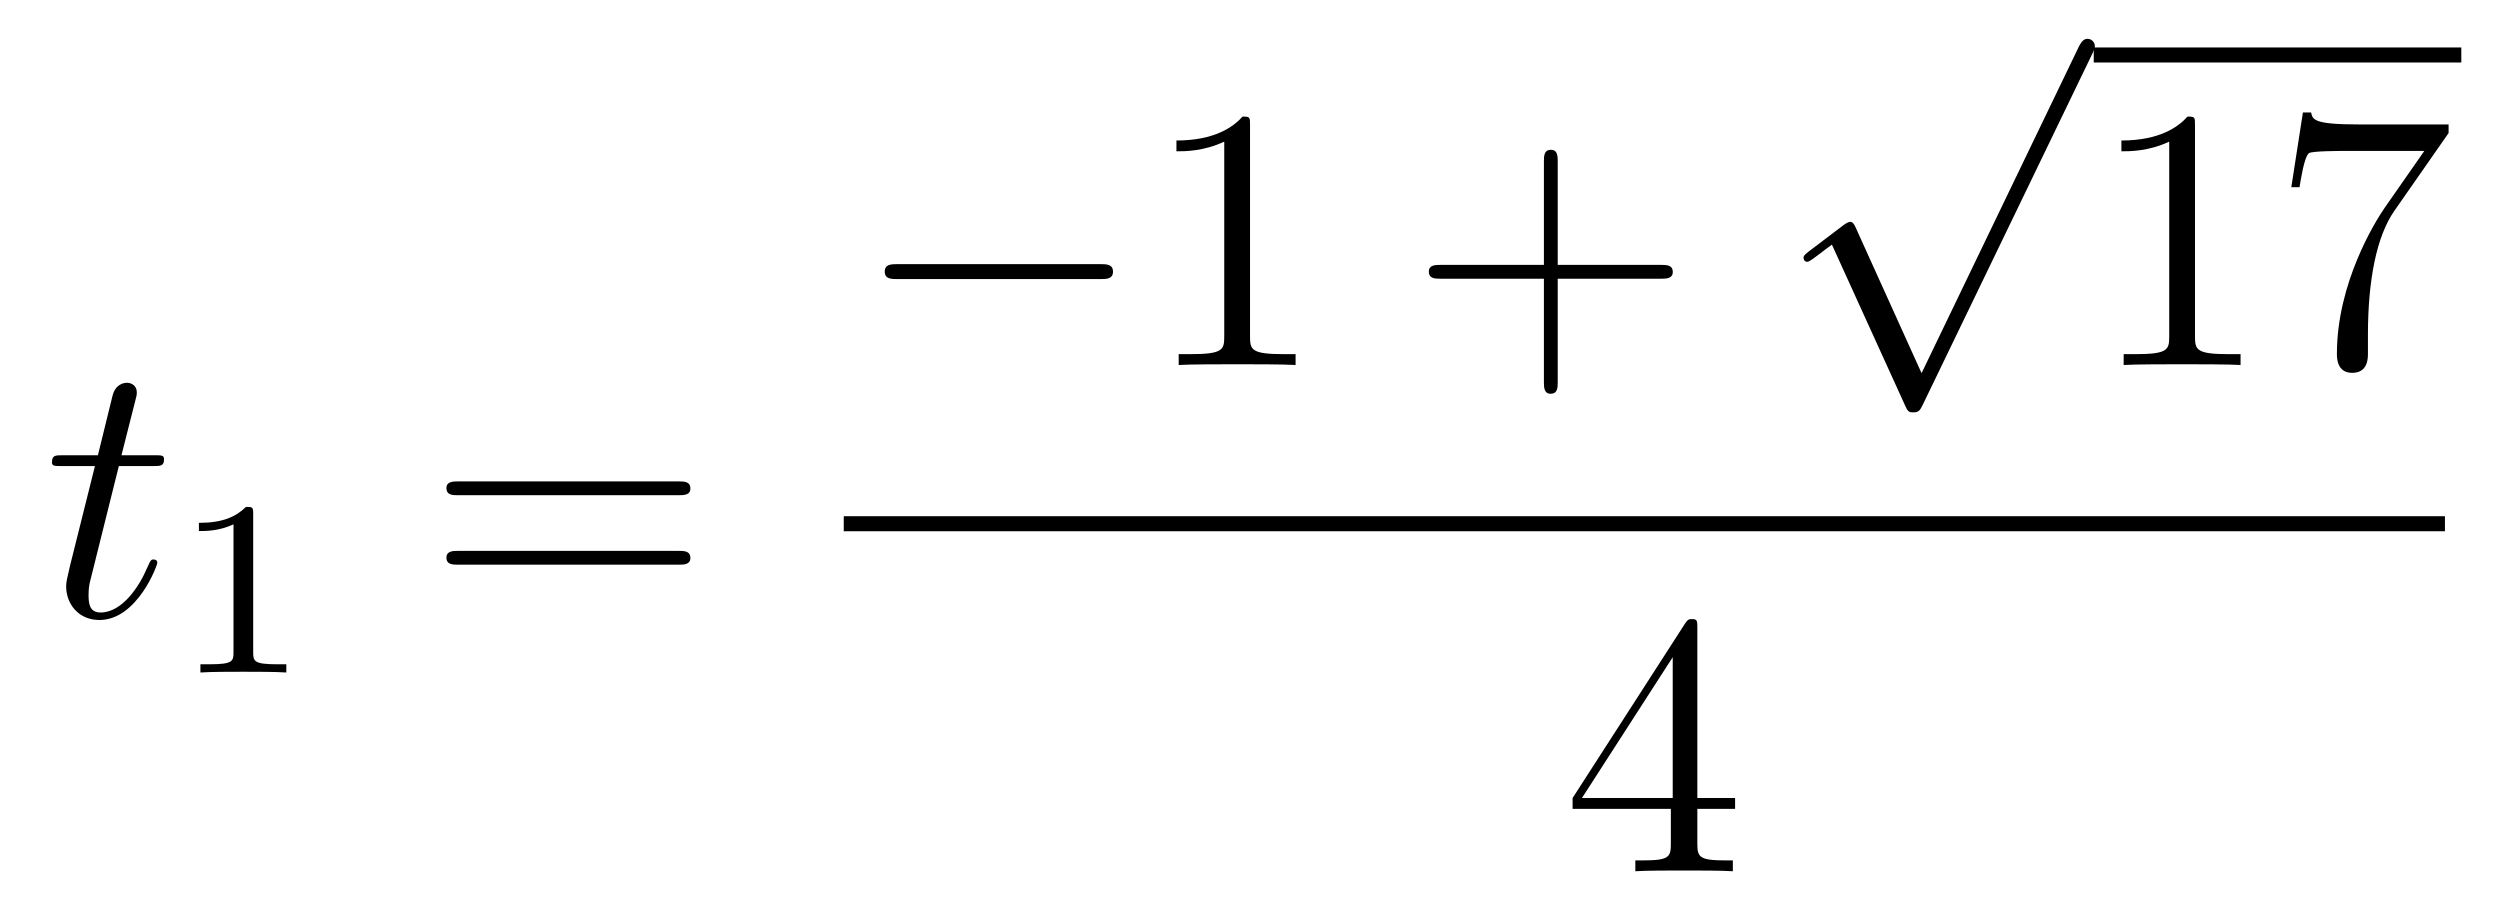 <?xml version='1.0'?>
<!-- This file was generated by dvisvgm 1.14.1 -->
<svg height='29pt' version='1.1' viewBox='0 -29 80 29' width='80pt' xmlns='http://www.w3.org/2000/svg' xmlns:xlink='http://www.w3.org/1999/xlink'>
<g id='page1'>
<g transform='matrix(1 0 0 1 -127 638)'>
<path d='M130.803 -652.086H131.903C132.13 -652.086 132.249 -652.086 132.249 -652.301C132.249 -652.432 132.177 -652.432 131.938 -652.432H130.887L131.329 -654.177C131.377 -654.345 131.377 -654.369 131.377 -654.453C131.377 -654.644 131.221 -654.751 131.066 -654.751C130.97 -654.751 130.695 -654.715 130.6 -654.333L130.133 -652.432H129.01C128.771 -652.432 128.663 -652.432 128.663 -652.205C128.663 -652.086 128.747 -652.086 128.974 -652.086H130.038L129.249 -648.93C129.153 -648.511 129.117 -648.392 129.117 -648.236C129.117 -647.674 129.512 -647.16 130.181 -647.16C131.388 -647.16 132.034 -648.906 132.034 -648.989C132.034 -649.061 131.986 -649.097 131.914 -649.097C131.891 -649.097 131.843 -649.097 131.819 -649.049C131.807 -649.037 131.795 -649.025 131.711 -648.834C131.46 -648.236 130.91 -647.4 130.217 -647.4C129.858 -647.4 129.834 -647.698 129.834 -647.961C129.834 -647.973 129.834 -648.2 129.87 -648.344L130.803 -652.086Z' fill-rule='evenodd'/>
<path d='M135.102 -650.556C135.102 -650.771 135.086 -650.779 134.871 -650.779C134.544 -650.46 134.122 -650.269 133.365 -650.269V-650.006C133.58 -650.006 134.01 -650.006 134.472 -650.221V-646.133C134.472 -645.838 134.449 -645.743 133.692 -645.743H133.413V-645.48C133.739 -645.504 134.425 -645.504 134.783 -645.504C135.142 -645.504 135.835 -645.504 136.162 -645.48V-645.743H135.883C135.126 -645.743 135.102 -645.838 135.102 -646.133V-650.556Z' fill-rule='evenodd'/>
<path d='M148.709 -651.153C148.876 -651.153 149.092 -651.153 149.092 -651.368C149.092 -651.595 148.888 -651.595 148.709 -651.595H141.668C141.501 -651.595 141.286 -651.595 141.286 -651.38C141.286 -651.153 141.489 -651.153 141.668 -651.153H148.709ZM148.709 -648.93C148.876 -648.93 149.092 -648.93 149.092 -649.145C149.092 -649.372 148.888 -649.372 148.709 -649.372H141.668C141.501 -649.372 141.286 -649.372 141.286 -649.157C141.286 -648.93 141.489 -648.93 141.668 -648.93H148.709Z' fill-rule='evenodd'/>
<path d='M162.198 -658.069C162.401 -658.069 162.616 -658.069 162.616 -658.308C162.616 -658.548 162.401 -658.548 162.198 -658.548H155.731C155.528 -658.548 155.312 -658.548 155.312 -658.308C155.312 -658.069 155.528 -658.069 155.731 -658.069H162.198Z' fill-rule='evenodd'/>
<path d='M167.001 -662.982C167.001 -663.258 167.001 -663.269 166.762 -663.269C166.475 -662.947 165.877 -662.504 164.646 -662.504V-662.158C164.921 -662.158 165.519 -662.158 166.176 -662.468V-656.24C166.176 -655.81 166.14 -655.667 165.088 -655.667H164.718V-655.32C165.04 -655.344 166.2 -655.344 166.595 -655.344C166.989 -655.344 168.137 -655.344 168.459 -655.32V-655.667H168.089C167.037 -655.667 167.001 -655.81 167.001 -656.24V-662.982Z' fill-rule='evenodd'/>
<path d='M176.847 -658.081H180.146C180.313 -658.081 180.529 -658.081 180.529 -658.297C180.529 -658.524 180.326 -658.524 180.146 -658.524H176.847V-661.823C176.847 -661.99 176.847 -662.206 176.632 -662.206C176.405 -662.206 176.405 -662.002 176.405 -661.823V-658.524H173.105C172.938 -658.524 172.723 -658.524 172.723 -658.308C172.723 -658.081 172.926 -658.081 173.105 -658.081H176.405V-654.782C176.405 -654.615 176.405 -654.4 176.62 -654.4C176.847 -654.4 176.847 -654.603 176.847 -654.782V-658.081Z' fill-rule='evenodd'/>
<path d='M188.49 -655.059L186.386 -659.709C186.303 -659.901 186.243 -659.901 186.207 -659.901C186.195 -659.901 186.135 -659.901 186.004 -659.805L184.868 -658.944C184.713 -658.825 184.713 -658.789 184.713 -658.753C184.713 -658.693 184.748 -658.622 184.832 -658.622C184.904 -658.622 185.107 -658.789 185.239 -658.885C185.31 -658.944 185.49 -659.076 185.621 -659.172L187.976 -653.995C188.06 -653.804 188.12 -653.804 188.227 -653.804C188.407 -653.804 188.442 -653.876 188.526 -654.043L193.954 -665.28C194.036 -665.448 194.036 -665.495 194.036 -665.519C194.036 -665.639 193.942 -665.758 193.798 -665.758C193.702 -665.758 193.619 -665.698 193.523 -665.507L188.49 -655.059Z' fill-rule='evenodd'/>
<path d='M194 -665H205.762V-665.481H194'/>
<path d='M197.24 -662.982C197.24 -663.258 197.24 -663.269 197 -663.269C196.714 -662.947 196.116 -662.504 194.885 -662.504V-662.158C195.16 -662.158 195.757 -662.158 196.415 -662.468V-656.24C196.415 -655.81 196.379 -655.667 195.328 -655.667H194.957V-655.32C195.28 -655.344 196.439 -655.344 196.834 -655.344C197.228 -655.344 198.376 -655.344 198.698 -655.32V-655.667H198.328C197.275 -655.667 197.24 -655.81 197.24 -656.24V-662.982ZM205.355 -662.743V-663.018H202.474C201.028 -663.018 201.004 -663.174 200.956 -663.401H200.693L200.322 -661.01H200.585C200.621 -661.225 200.729 -661.967 200.885 -662.098C200.98 -662.17 201.877 -662.17 202.044 -662.17H204.578L203.311 -660.353C202.988 -659.887 201.781 -657.926 201.781 -655.679C201.781 -655.547 201.781 -655.069 202.271 -655.069C202.774 -655.069 202.774 -655.535 202.774 -655.691V-656.288C202.774 -658.069 203.06 -659.456 203.622 -660.257L205.355 -662.743Z' fill-rule='evenodd'/>
<path d='M154 -650H205.238V-650.481H154'/>
<path d='M181.315 -646.902C181.315 -647.129 181.315 -647.189 181.148 -647.189C181.053 -647.189 181.017 -647.189 180.921 -647.046L177.323 -641.463V-641.116H180.467V-640.028C180.467 -639.586 180.443 -639.467 179.57 -639.467H179.331V-639.12C179.606 -639.144 180.55 -639.144 180.885 -639.144S182.176 -639.144 182.451 -639.12V-639.467H182.212C181.351 -639.467 181.315 -639.586 181.315 -640.028V-641.116H182.523V-641.463H181.315V-646.902ZM180.527 -645.97V-641.463H177.622L180.527 -645.97Z' fill-rule='evenodd'/>
</g>
</g>
</svg>
